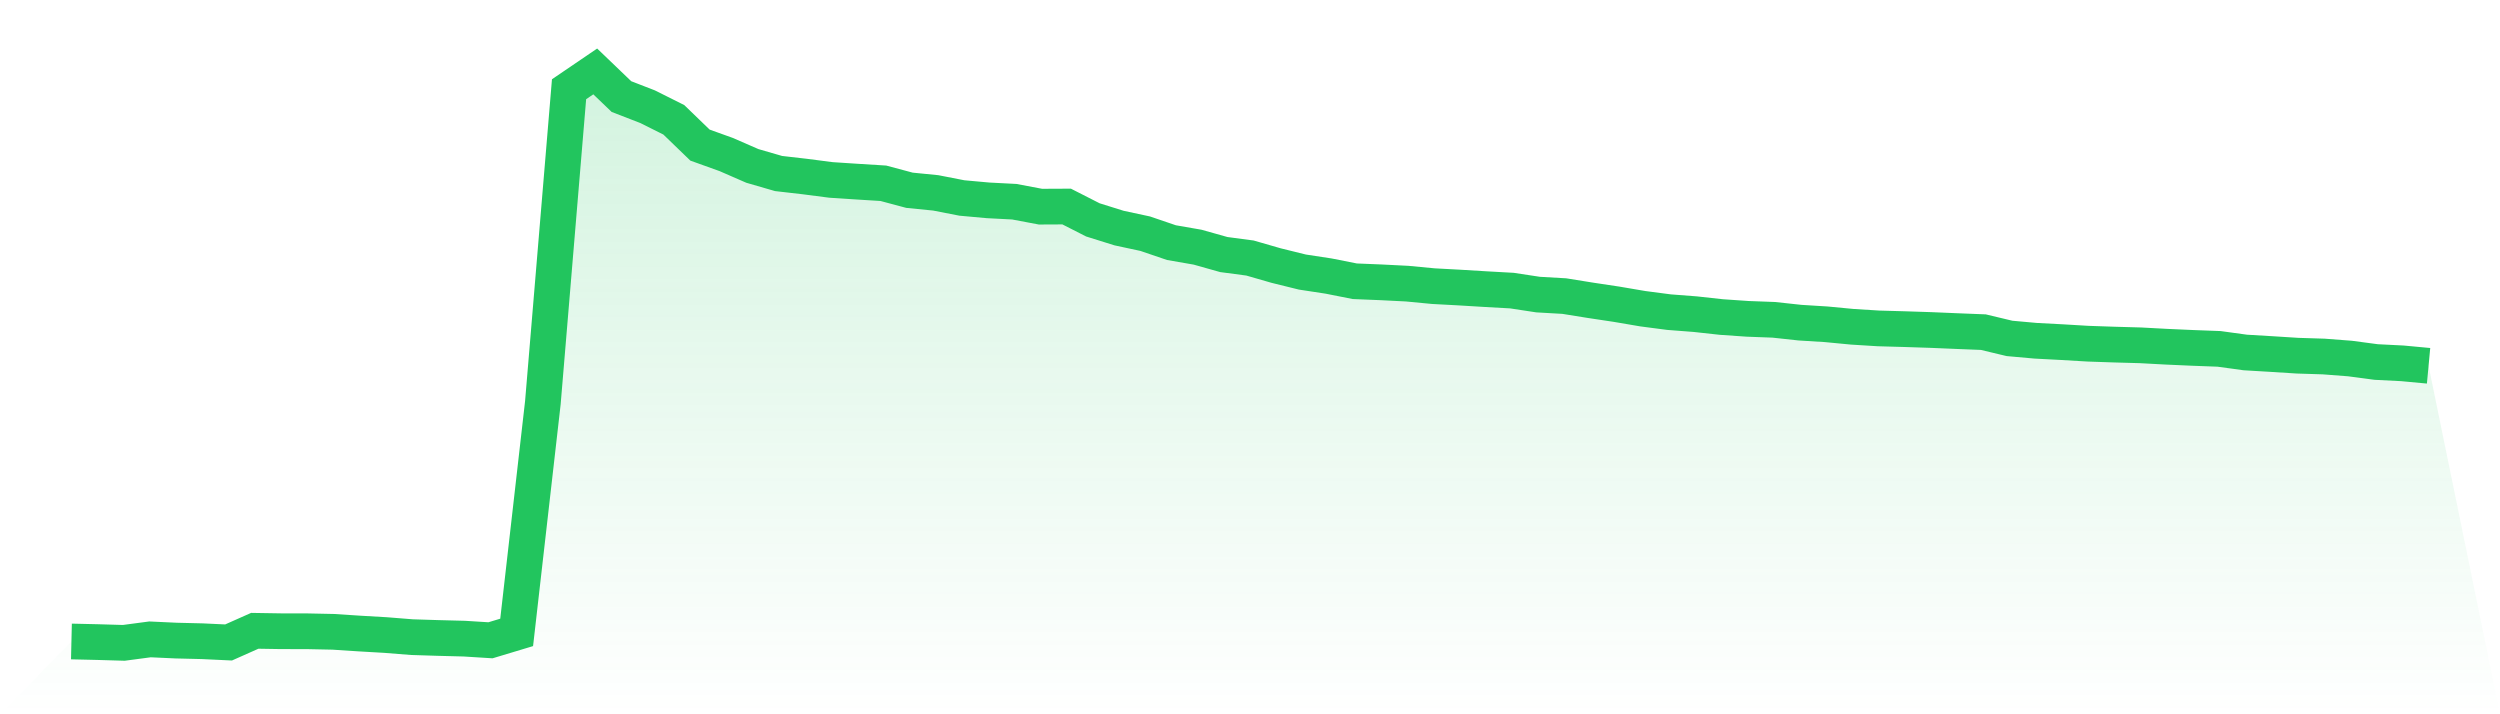 <svg viewBox="0 0 140 40" xmlns="http://www.w3.org/2000/svg">
<defs>
<linearGradient id="gradient" x1="0" x2="0" y1="0" y2="1">
<stop offset="0%" stop-color="#22c55e" stop-opacity="0.2"/>
<stop offset="100%" stop-color="#22c55e" stop-opacity="0"/>
</linearGradient>
</defs>
<path d="M4,35.923 L4,35.923 L5.467,35.957 L6.933,36 L8.4,35.805 L9.867,35.873 L11.333,35.909 L12.8,35.978 L14.267,35.325 L15.733,35.349 L17.2,35.351 L18.667,35.382 L20.133,35.478 L21.6,35.563 L23.067,35.68 L24.533,35.726 L26,35.764 L27.467,35.856 L28.933,35.414 L30.4,22.558 L31.867,4.997 L33.333,4 L34.8,5.408 L36.267,5.976 L37.733,6.709 L39.2,8.126 L40.667,8.653 L42.133,9.292 L43.6,9.717 L45.067,9.886 L46.533,10.076 L48,10.172 L49.467,10.263 L50.933,10.655 L52.4,10.801 L53.867,11.087 L55.333,11.22 L56.8,11.296 L58.267,11.573 L59.733,11.566 L61.2,12.313 L62.667,12.772 L64.133,13.087 L65.6,13.587 L67.067,13.842 L68.533,14.255 L70,14.45 L71.467,14.873 L72.933,15.235 L74.4,15.459 L75.867,15.75 L77.333,15.81 L78.8,15.884 L80.267,16.024 L81.733,16.103 L83.2,16.192 L84.667,16.274 L86.133,16.497 L87.6,16.581 L89.067,16.817 L90.533,17.038 L92,17.288 L93.467,17.48 L94.933,17.593 L96.4,17.754 L97.867,17.855 L99.333,17.91 L100.8,18.069 L102.267,18.16 L103.733,18.3 L105.2,18.391 L106.667,18.432 L108.133,18.48 L109.6,18.542 L111.067,18.6 L112.533,18.951 L114,19.083 L115.467,19.16 L116.933,19.247 L118.4,19.297 L119.867,19.338 L121.333,19.417 L122.8,19.482 L124.267,19.537 L125.733,19.739 L127.2,19.826 L128.667,19.919 L130.133,19.965 L131.6,20.078 L133.067,20.273 L134.533,20.347 L136,20.484 L140,40 L0,40 z" fill="url(#gradient)"/>
<path d="M4,35.923 L4,35.923 L5.467,35.957 L6.933,36 L8.4,35.805 L9.867,35.873 L11.333,35.909 L12.8,35.978 L14.267,35.325 L15.733,35.349 L17.2,35.351 L18.667,35.382 L20.133,35.478 L21.6,35.563 L23.067,35.68 L24.533,35.726 L26,35.764 L27.467,35.856 L28.933,35.414 L30.4,22.558 L31.867,4.997 L33.333,4 L34.8,5.408 L36.267,5.976 L37.733,6.709 L39.2,8.126 L40.667,8.653 L42.133,9.292 L43.6,9.717 L45.067,9.886 L46.533,10.076 L48,10.172 L49.467,10.263 L50.933,10.655 L52.4,10.801 L53.867,11.087 L55.333,11.22 L56.8,11.296 L58.267,11.573 L59.733,11.566 L61.2,12.313 L62.667,12.772 L64.133,13.087 L65.6,13.587 L67.067,13.842 L68.533,14.255 L70,14.45 L71.467,14.873 L72.933,15.235 L74.4,15.459 L75.867,15.75 L77.333,15.81 L78.8,15.884 L80.267,16.024 L81.733,16.103 L83.2,16.192 L84.667,16.274 L86.133,16.497 L87.6,16.581 L89.067,16.817 L90.533,17.038 L92,17.288 L93.467,17.48 L94.933,17.593 L96.4,17.754 L97.867,17.855 L99.333,17.91 L100.8,18.069 L102.267,18.16 L103.733,18.3 L105.2,18.391 L106.667,18.432 L108.133,18.48 L109.6,18.542 L111.067,18.6 L112.533,18.951 L114,19.083 L115.467,19.16 L116.933,19.247 L118.4,19.297 L119.867,19.338 L121.333,19.417 L122.8,19.482 L124.267,19.537 L125.733,19.739 L127.2,19.826 L128.667,19.919 L130.133,19.965 L131.6,20.078 L133.067,20.273 L134.533,20.347 L136,20.484" fill="none" stroke="#22c55e" stroke-width="2"/>
</svg>